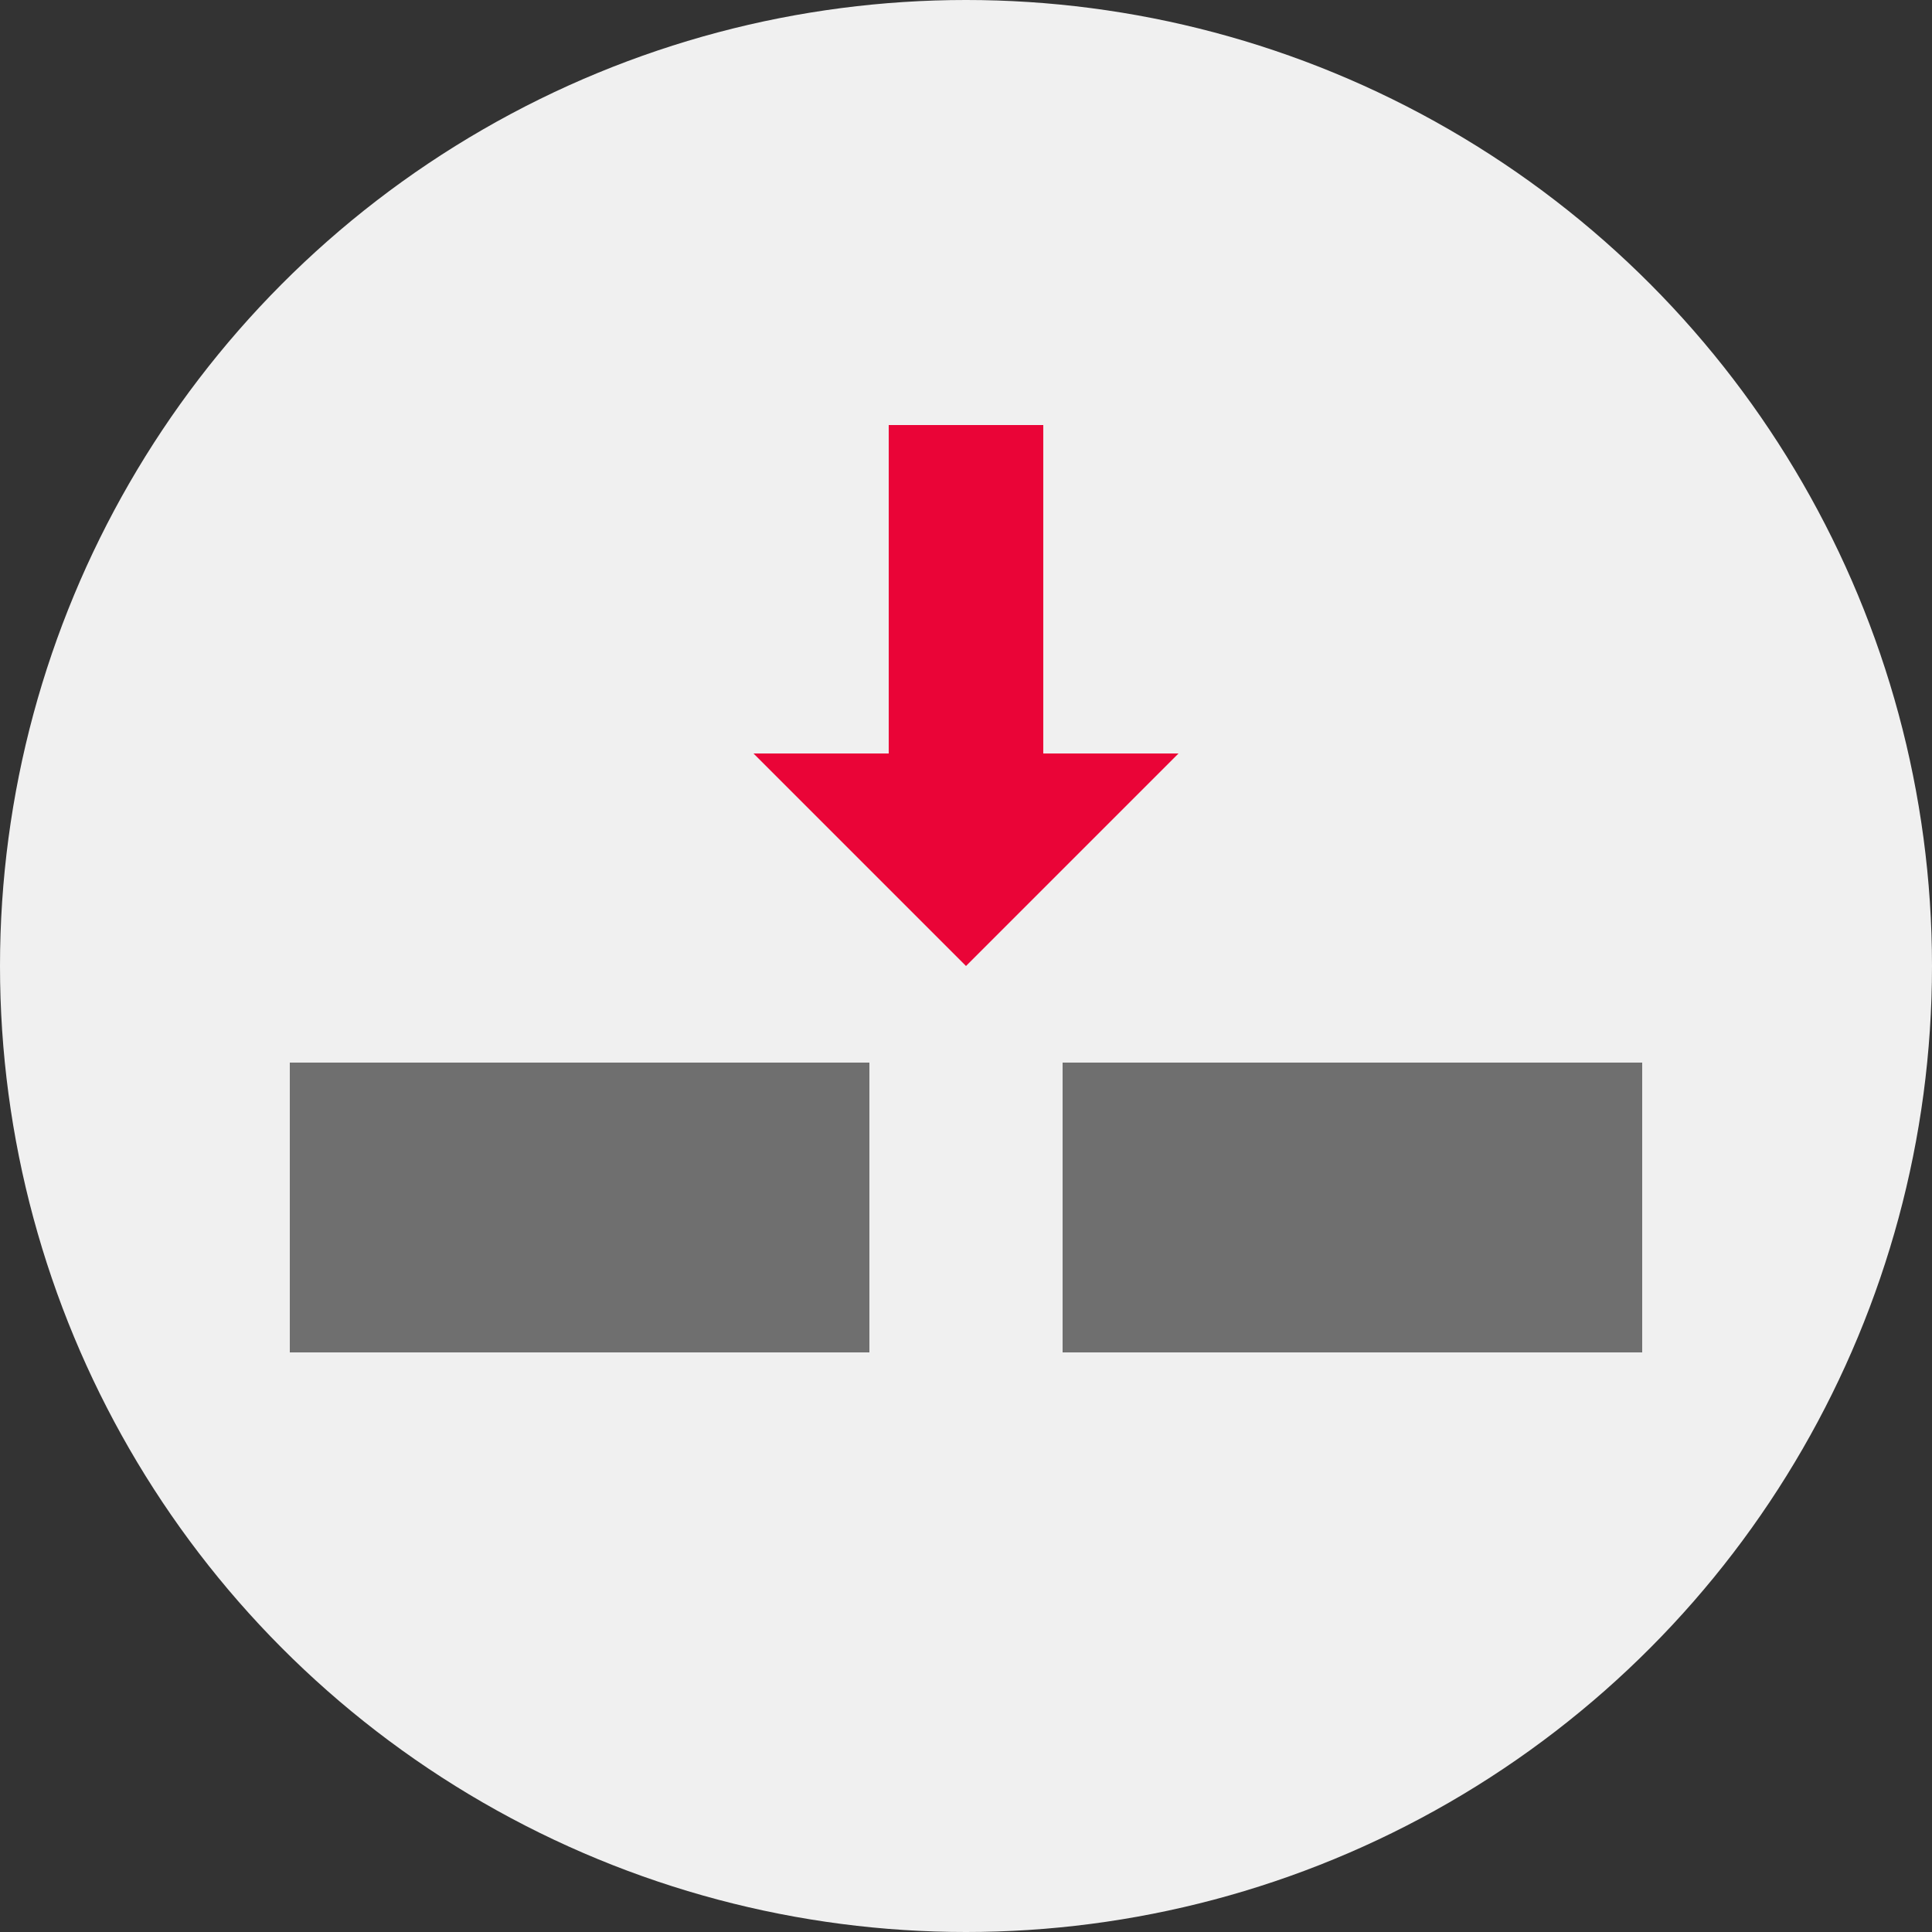 <svg width="100" height="100" viewBox="0 0 100 100" fill="none" xmlns="http://www.w3.org/2000/svg">
<rect x="0" y="0" width="100" height="100" fill="#333333" stroke="none"/>
<circle cx="50" cy="50" r="50" fill="#F0F0F0"/>
<rect x="15" y="70" width="15" height="30" transform="rotate(-90 15 70)" fill="#6F6F6F"/>
<rect x="55" y="70" width="15" height="30" transform="rotate(-90 55 70)" fill="#6F6F6F"/>
<path d="M50 50L61 39H39L50 50Z" fill="#EA0437"/>
<path d="M54 22L54 41.5L46 41.5L46 22L54 22Z" fill="#EA0437"/>
</svg>
